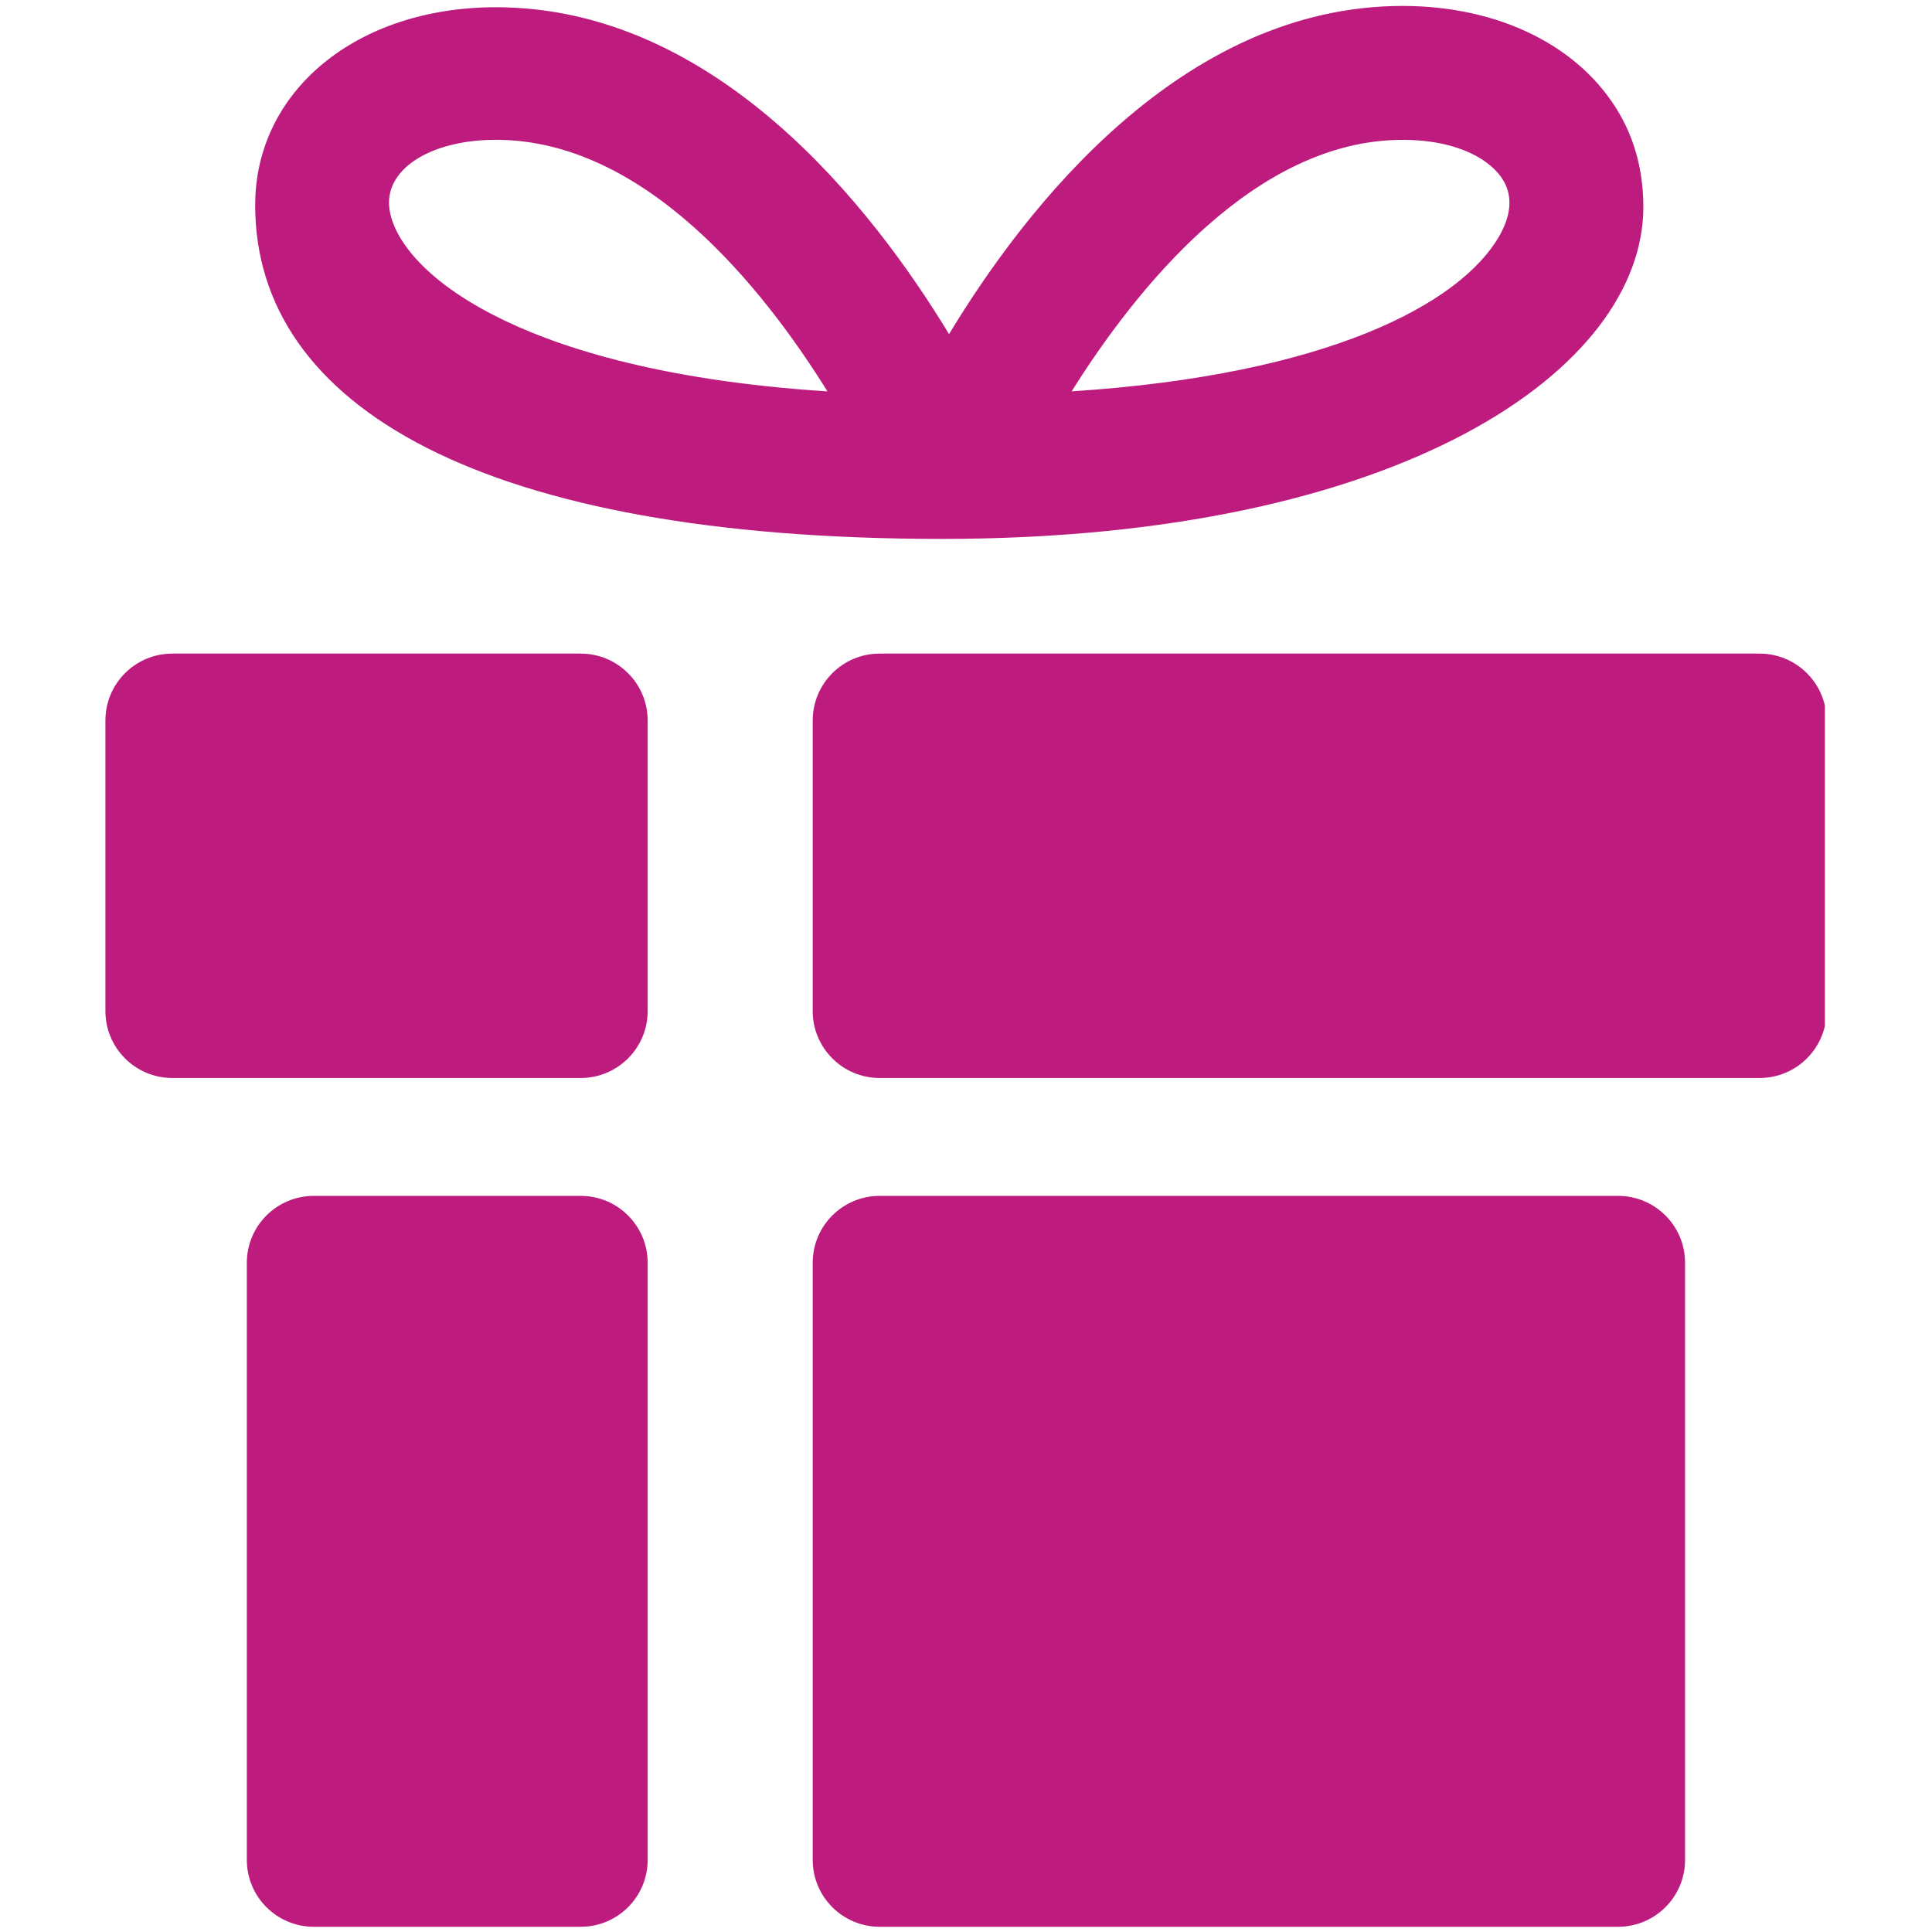 <svg xmlns="http://www.w3.org/2000/svg" xmlns:xlink="http://www.w3.org/1999/xlink" width="200" zoomAndPan="magnify" viewBox="0 0 150 150" height="200" preserveAspectRatio="xMidYMid meet" version="1.0"><defs><clipPath id="dc88e1cd03"><path d="M 63 50 L 141.684 50 L 141.684 84 L 63 84 Z M 63 50 " clip-rule="nonzero"/></clipPath><clipPath id="3975af4771"><path d="M 8.184 50 L 51 50 L 51 84 L 8.184 84 Z M 8.184 50 " clip-rule="nonzero"/></clipPath></defs><path fill="#bd1c7e" d="M 130.828 98.043 C 130.828 95.176 128.5 92.848 125.629 92.848 L 68.293 92.848 C 65.426 92.848 63.098 95.176 63.098 98.043 L 63.098 144.398 C 63.098 147.27 65.426 149.594 68.293 149.594 L 125.629 149.594 C 128.5 149.594 130.828 147.27 130.828 144.398 Z M 130.828 98.043 " fill-opacity="1" fill-rule="nonzero"/><g clip-path="url(#dc88e1cd03)"><path fill="#bd1c7e" d="M 141.812 55.941 C 141.812 53.07 139.484 50.746 136.613 50.746 L 68.293 50.746 C 65.426 50.746 63.098 53.07 63.098 55.941 L 63.098 78.5 C 63.098 81.367 65.426 83.695 68.293 83.695 L 136.613 83.695 C 139.484 83.695 141.812 81.367 141.812 78.5 Z M 141.812 55.941 " fill-opacity="1" fill-rule="nonzero"/></g><path fill="#bd1c7e" d="M 50.285 144.398 C 50.285 147.27 47.957 149.594 45.086 149.594 L 24.363 149.594 C 21.492 149.594 19.164 147.27 19.164 144.398 L 19.164 98.043 C 19.164 95.176 21.492 92.848 24.363 92.848 L 45.086 92.848 C 47.957 92.848 50.285 95.176 50.285 98.043 Z M 50.285 144.398 " fill-opacity="1" fill-rule="nonzero"/><g clip-path="url(#3975af4771)"><path fill="#bd1c7e" d="M 50.285 78.496 C 50.285 81.367 47.957 83.695 45.086 83.695 L 13.379 83.695 C 10.508 83.695 8.184 81.367 8.184 78.496 L 8.184 55.941 C 8.184 53.07 10.508 50.746 13.379 50.746 L 45.086 50.746 C 47.957 50.746 50.285 53.07 50.285 55.941 Z M 50.285 78.496 " fill-opacity="1" fill-rule="nonzero"/></g><path fill="#bd1c7e" d="M 125.742 8.844 C 122.711 3.594 116.41 0.461 108.891 0.461 C 91.77 0.461 79.641 16.082 73.684 25.941 C 67.711 16.09 55.586 0.562 38.504 0.562 C 27.672 0.562 19.812 7.078 19.812 15.922 C 19.812 31.605 37.523 41.84 73.125 41.84 C 108.727 41.84 127.59 28.688 127.59 16.055 C 127.586 13.543 127.035 11.082 125.742 8.844 Z M 38.316 24.461 C 32.332 21.387 30.203 17.934 30.203 15.727 C 30.203 12.906 33.691 10.855 38.504 10.855 C 50.09 10.855 59.258 22.371 64.242 30.387 C 50.895 29.531 42.883 26.812 38.316 24.461 Z M 116.387 18.355 C 113.371 23.574 103.102 29.105 83.203 30.383 C 88.227 22.371 97.438 10.859 108.887 10.859 C 113.32 10.859 115.848 12.5 116.738 14.043 C 117.445 15.27 117.328 16.719 116.387 18.355 Z M 116.387 18.355 " fill-opacity="1" fill-rule="nonzero"/></svg>